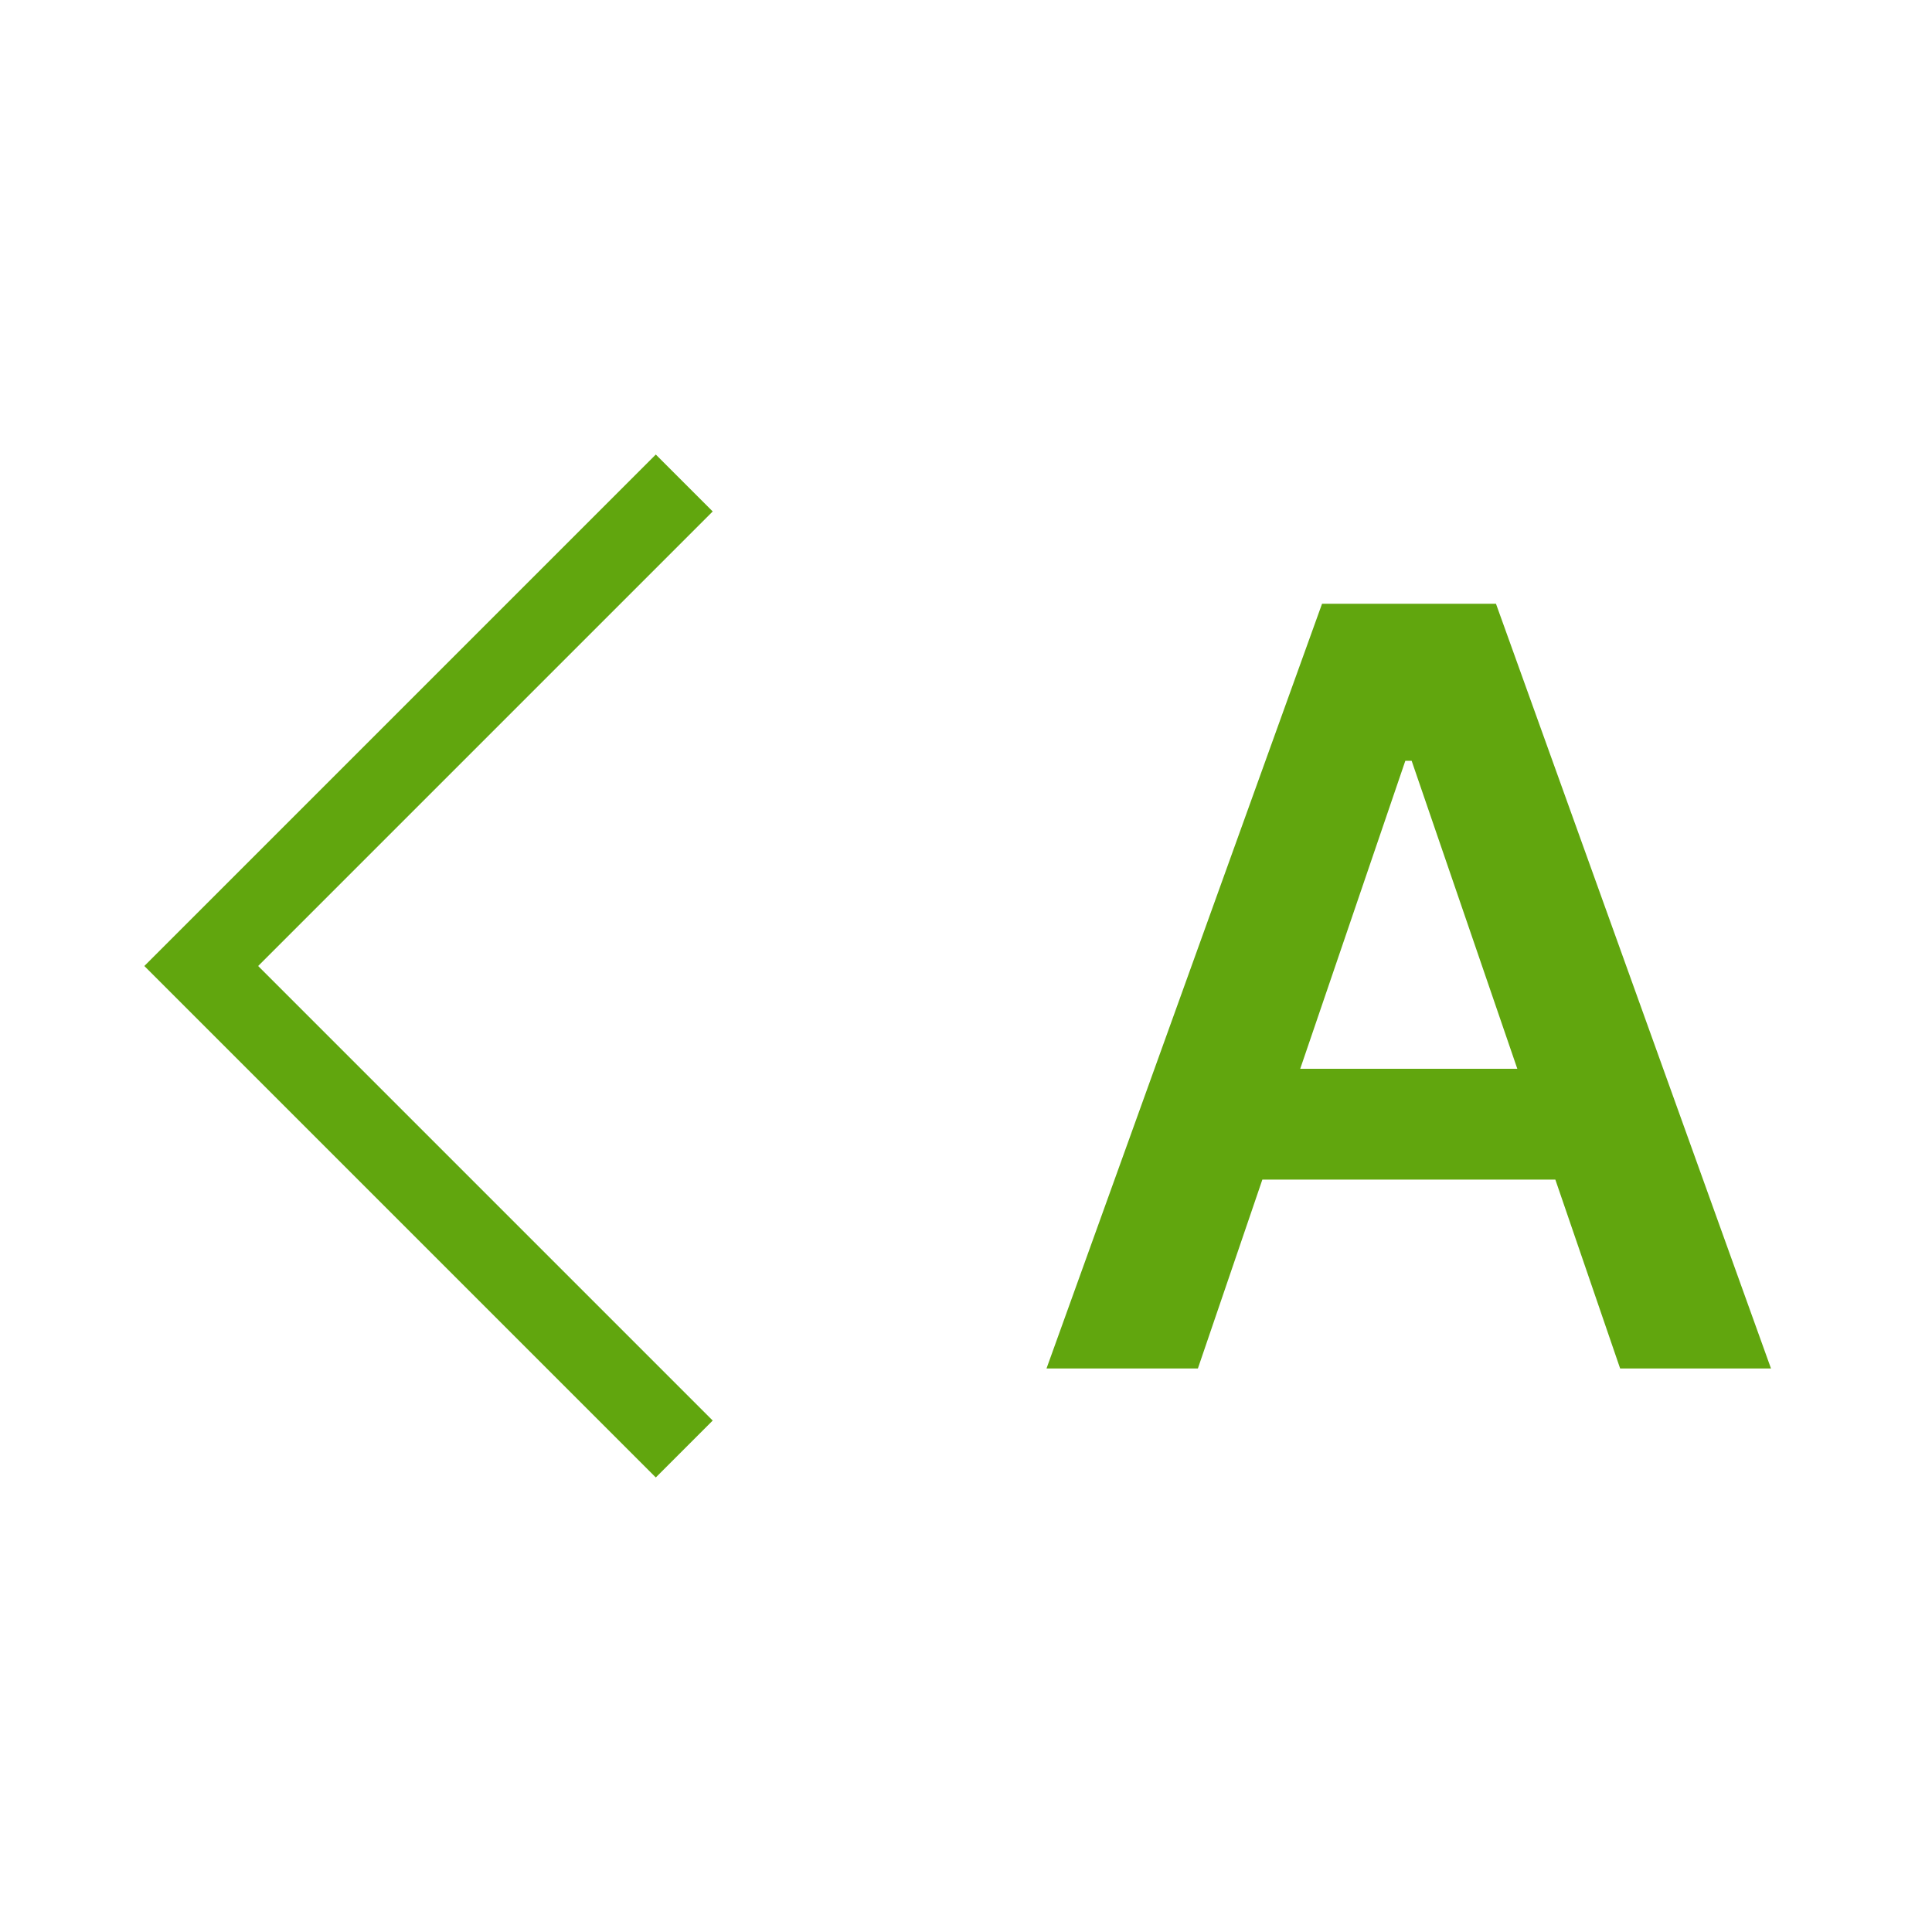 <?xml version="1.0" encoding="UTF-8"?> <svg xmlns="http://www.w3.org/2000/svg" width="48" height="48" viewBox="0 0 48 48" fill="none"> <path fill-rule="evenodd" clip-rule="evenodd" d="M17.707 12.707L6.414 24L17.707 35.293L16.293 36.707L4.293 24.707L3.586 24L4.293 23.293L16.293 11.293L17.707 12.707ZM26 34H29.761L31.363 29.307H38.642L40.252 34H44L37.167 15H32.846L26 34ZM37.697 26.553L35.072 18.902H34.915L32.304 26.553H37.697Z" fill="#61A60E"></path> </svg> 